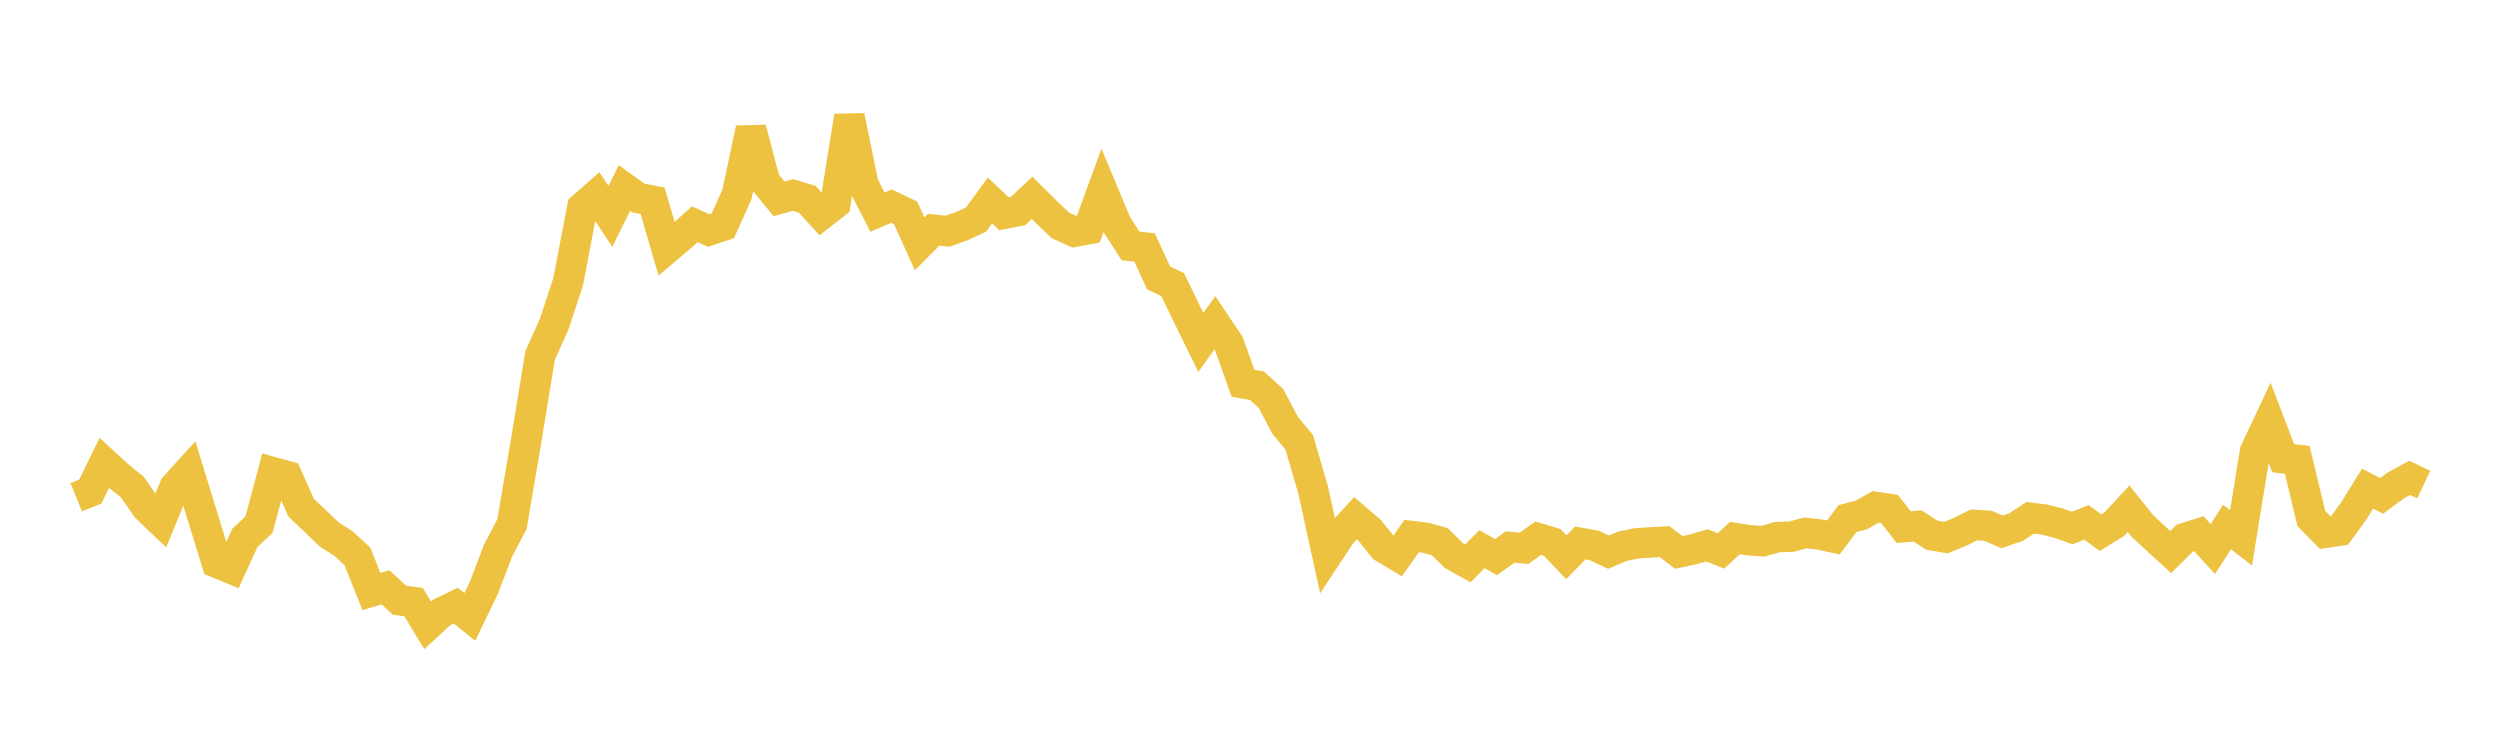 <svg width="164" height="48" xmlns="http://www.w3.org/2000/svg" xmlns:xlink="http://www.w3.org/1999/xlink"><path fill="none" stroke="rgb(237,194,64)" stroke-width="2" d="M5,32.62L5.922,32.249L6.844,30.364L7.766,31.212L8.689,31.96L9.611,33.295L10.533,34.175L11.455,31.933L12.377,30.921L13.299,33.92L14.222,36.913L15.144,37.295L16.066,35.281L16.988,34.424L17.91,30.977L18.832,31.232L19.754,33.302L20.677,34.178L21.599,35.065L22.521,35.651L23.443,36.495L24.365,38.805L25.287,38.526L26.21,39.375L27.132,39.499L28.054,41.021L28.976,40.178L29.898,39.731L30.82,40.47L31.743,38.558L32.665,36.139L33.587,34.377L34.509,28.945L35.431,23.322L36.353,21.266L37.275,18.465L38.198,13.614L39.12,12.803L40.042,14.194L40.964,12.336L41.886,12.997L42.808,13.17L43.731,16.32L44.653,15.542L45.575,14.714L46.497,15.122L47.419,14.81L48.341,12.758L49.263,8.434L50.186,11.922L51.108,13.043L52.03,12.791L52.952,13.072L53.874,14.078L54.796,13.363L55.719,7.618L56.641,12.118L57.563,13.917L58.485,13.523L59.407,13.964L60.329,16L61.251,15.071L62.174,15.166L63.096,14.833L64.018,14.41L64.94,13.153L65.862,14.023L66.784,13.844L67.707,12.979L68.629,13.896L69.551,14.779L70.473,15.201L71.395,15.032L72.317,12.496L73.24,14.706L74.162,16.131L75.084,16.235L76.006,18.231L76.928,18.671L77.85,20.578L78.772,22.46L79.695,21.178L80.617,22.551L81.539,25.142L82.461,25.306L83.383,26.15L84.305,27.903L85.228,29.008L86.15,32.174L87.072,36.394L87.994,35L88.916,33.993L89.838,34.78L90.76,35.925L91.683,36.474L92.605,35.166L93.527,35.278L94.449,35.534L95.371,36.441L96.293,36.955L97.216,36.027L98.138,36.549L99.06,35.886L99.982,35.967L100.904,35.304L101.826,35.584L102.749,36.554L103.671,35.615L104.593,35.785L105.515,36.222L106.437,35.835L107.359,35.643L108.281,35.585L109.204,35.533L110.126,36.24L111.048,36.043L111.97,35.775L112.892,36.141L113.814,35.297L114.737,35.441L115.659,35.503L116.581,35.236L117.503,35.205L118.425,34.961L119.347,35.059L120.269,35.259L121.192,34.019L122.114,33.778L123.036,33.254L123.958,33.391L124.88,34.577L125.802,34.505L126.725,35.108L127.647,35.27L128.569,34.892L129.491,34.433L130.413,34.492L131.335,34.895L132.257,34.574L133.18,33.967L134.102,34.082L135.024,34.313L135.946,34.638L136.868,34.266L137.79,34.94L138.713,34.371L139.635,33.376L140.557,34.525L141.479,35.374L142.401,36.216L143.323,35.298L144.246,35.009L145.168,36.021L146.09,34.569L147.012,35.279L147.934,29.611L148.856,27.653L149.778,30.059L150.701,30.168L151.623,34.013L152.545,34.95L153.467,34.813L154.389,33.542L155.311,32.055L156.234,32.529L157.156,31.849L158.078,31.348L159,31.786"></path></svg>